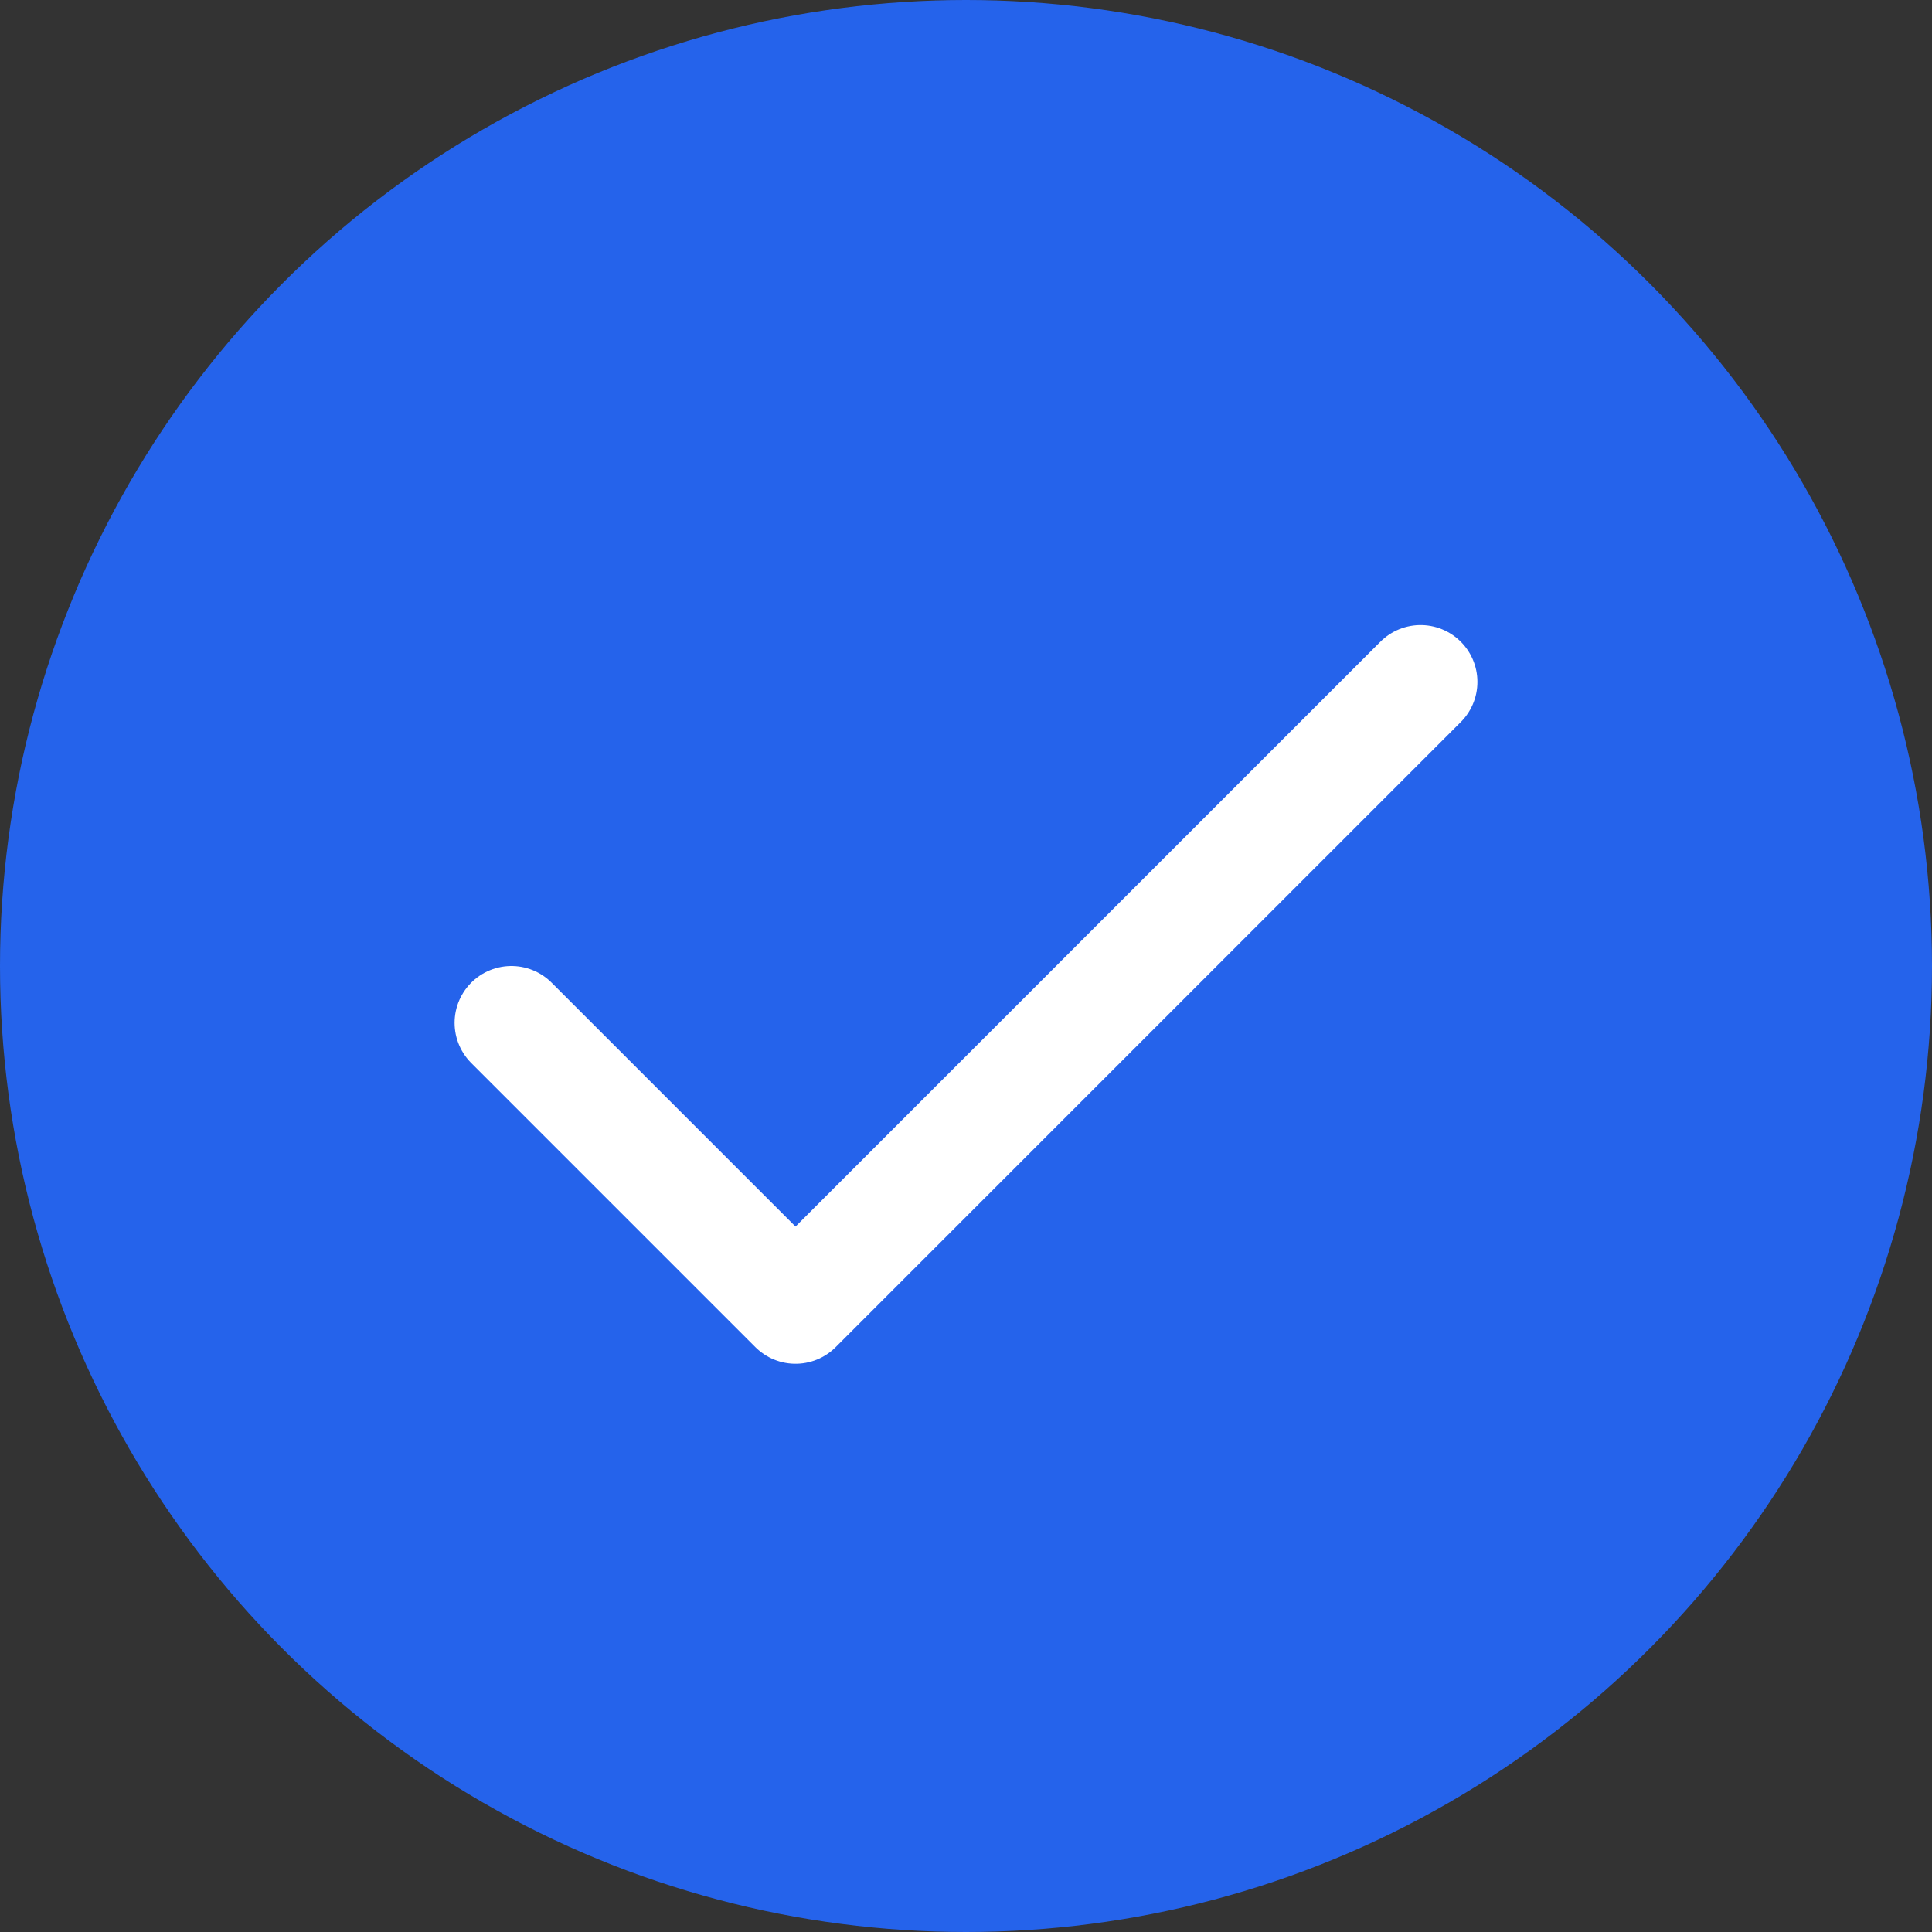 <svg xmlns="http://www.w3.org/2000/svg" width="34" height="34" viewBox="0 0 34 34" fill="none"><rect x="0" y="0" width="34" height="34" fill="#333333" stroke="none"/><circle cx="17" cy="17" r="17" fill="#2563EB"></circle><path d="M25 12L14 23L9 18" stroke="white" stroke-width="2" stroke-linecap="round" stroke-linejoin="round"></path></svg>